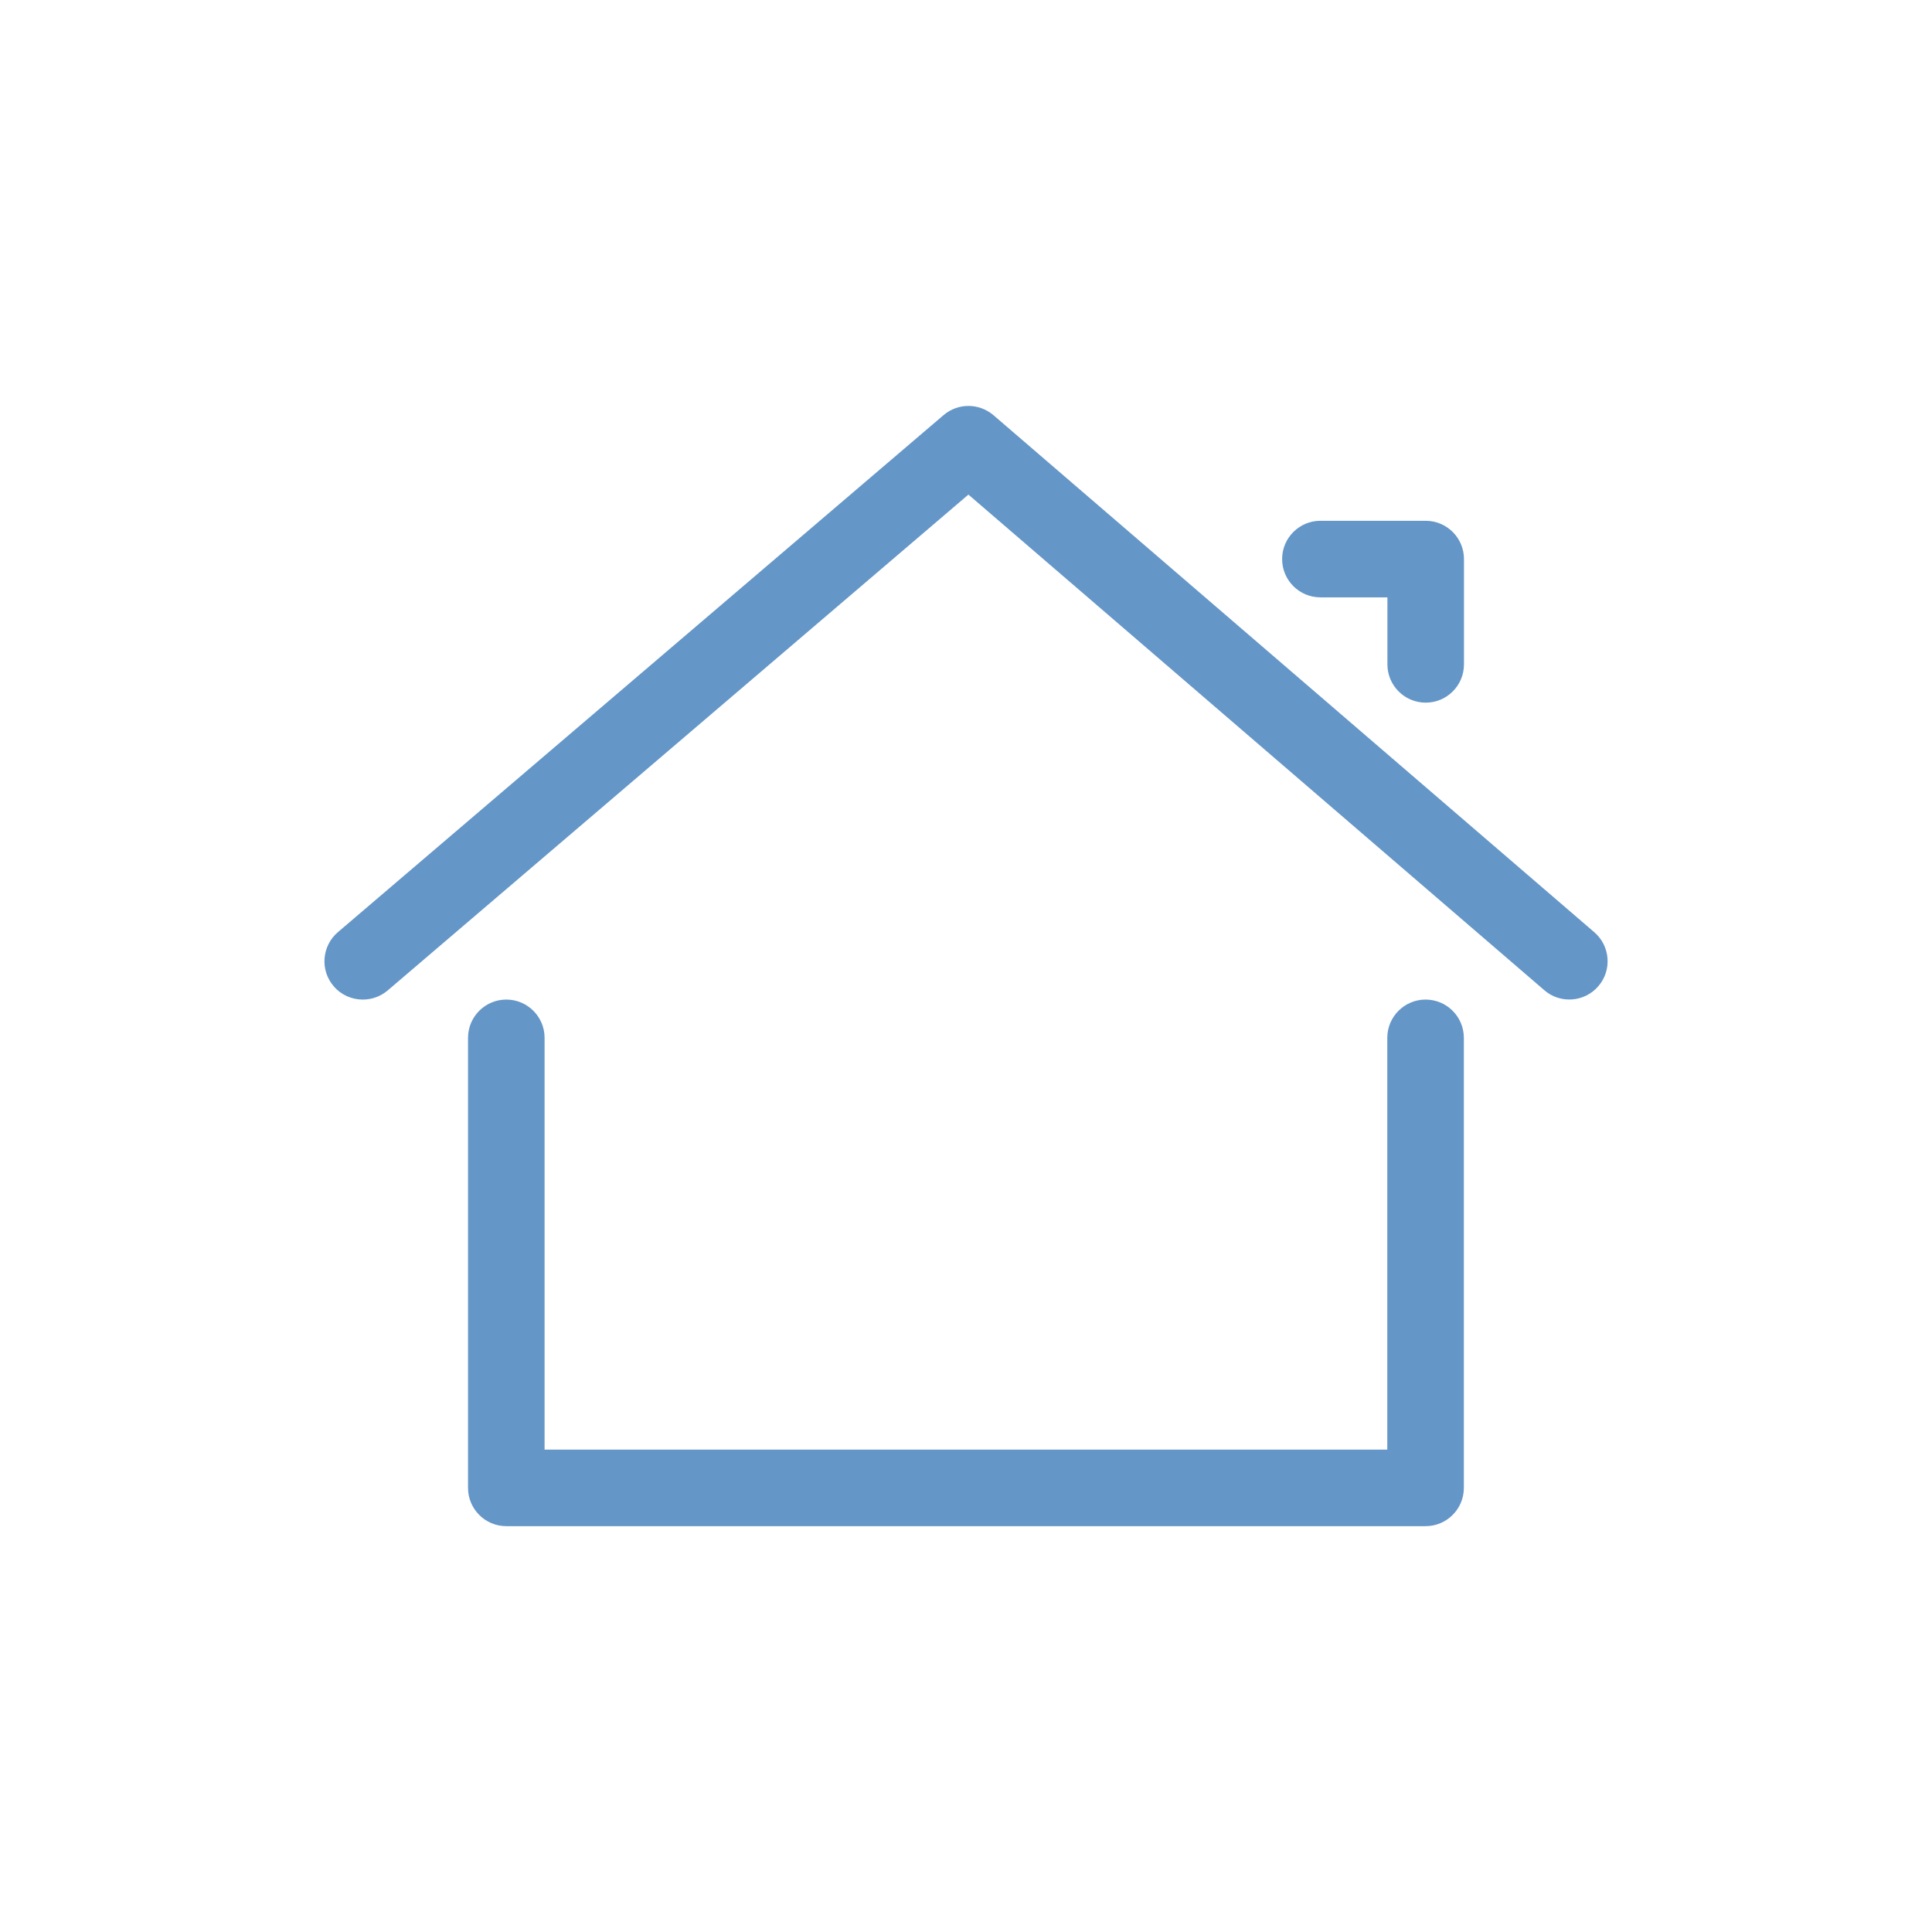 <?xml version="1.0" encoding="UTF-8"?>
<svg xmlns="http://www.w3.org/2000/svg" id="info" viewBox="0 0 160 160">
  <defs>
    <style>
      .cls-1 {
        fill: #6496c8;
      }
    </style>
  </defs>
  <path class="cls-1" d="M118.07,126.39H41.93c-1.75,0-3.17-1.42-3.17-3.17v-37.27c0-1.75,1.42-3.17,3.17-3.17s3.17,1.42,3.17,3.17v34.1h69.79v-34.1c0-1.75,1.42-3.17,3.17-3.17s3.17,1.42,3.17,3.17v37.27c0,1.75-1.42,3.17-3.17,3.17Z"></path>
  <path class="cls-1" d="M118.07,58.19c-1.75,0-3.17-1.42-3.17-3.17v-5.55h-5.55c-1.75,0-3.17-1.42-3.17-3.17s1.42-3.17,3.17-3.17h8.72c1.75,0,3.17,1.42,3.17,3.17v8.72c0,1.75-1.42,3.17-3.17,3.17Z"></path>
  <path class="cls-1" d="M30.04,82.78c-.9,0-1.79-.38-2.41-1.11-1.14-1.33-.98-3.33.35-4.47l50.16-42.82c1.19-1.02,2.94-1.01,4.13,0l49.76,42.82c1.33,1.14,1.48,3.15.34,4.47-1.14,1.33-3.15,1.48-4.47.34l-47.7-41.05-48.09,41.06c-.6.51-1.33.76-2.06.76Z"></path>
</svg>

